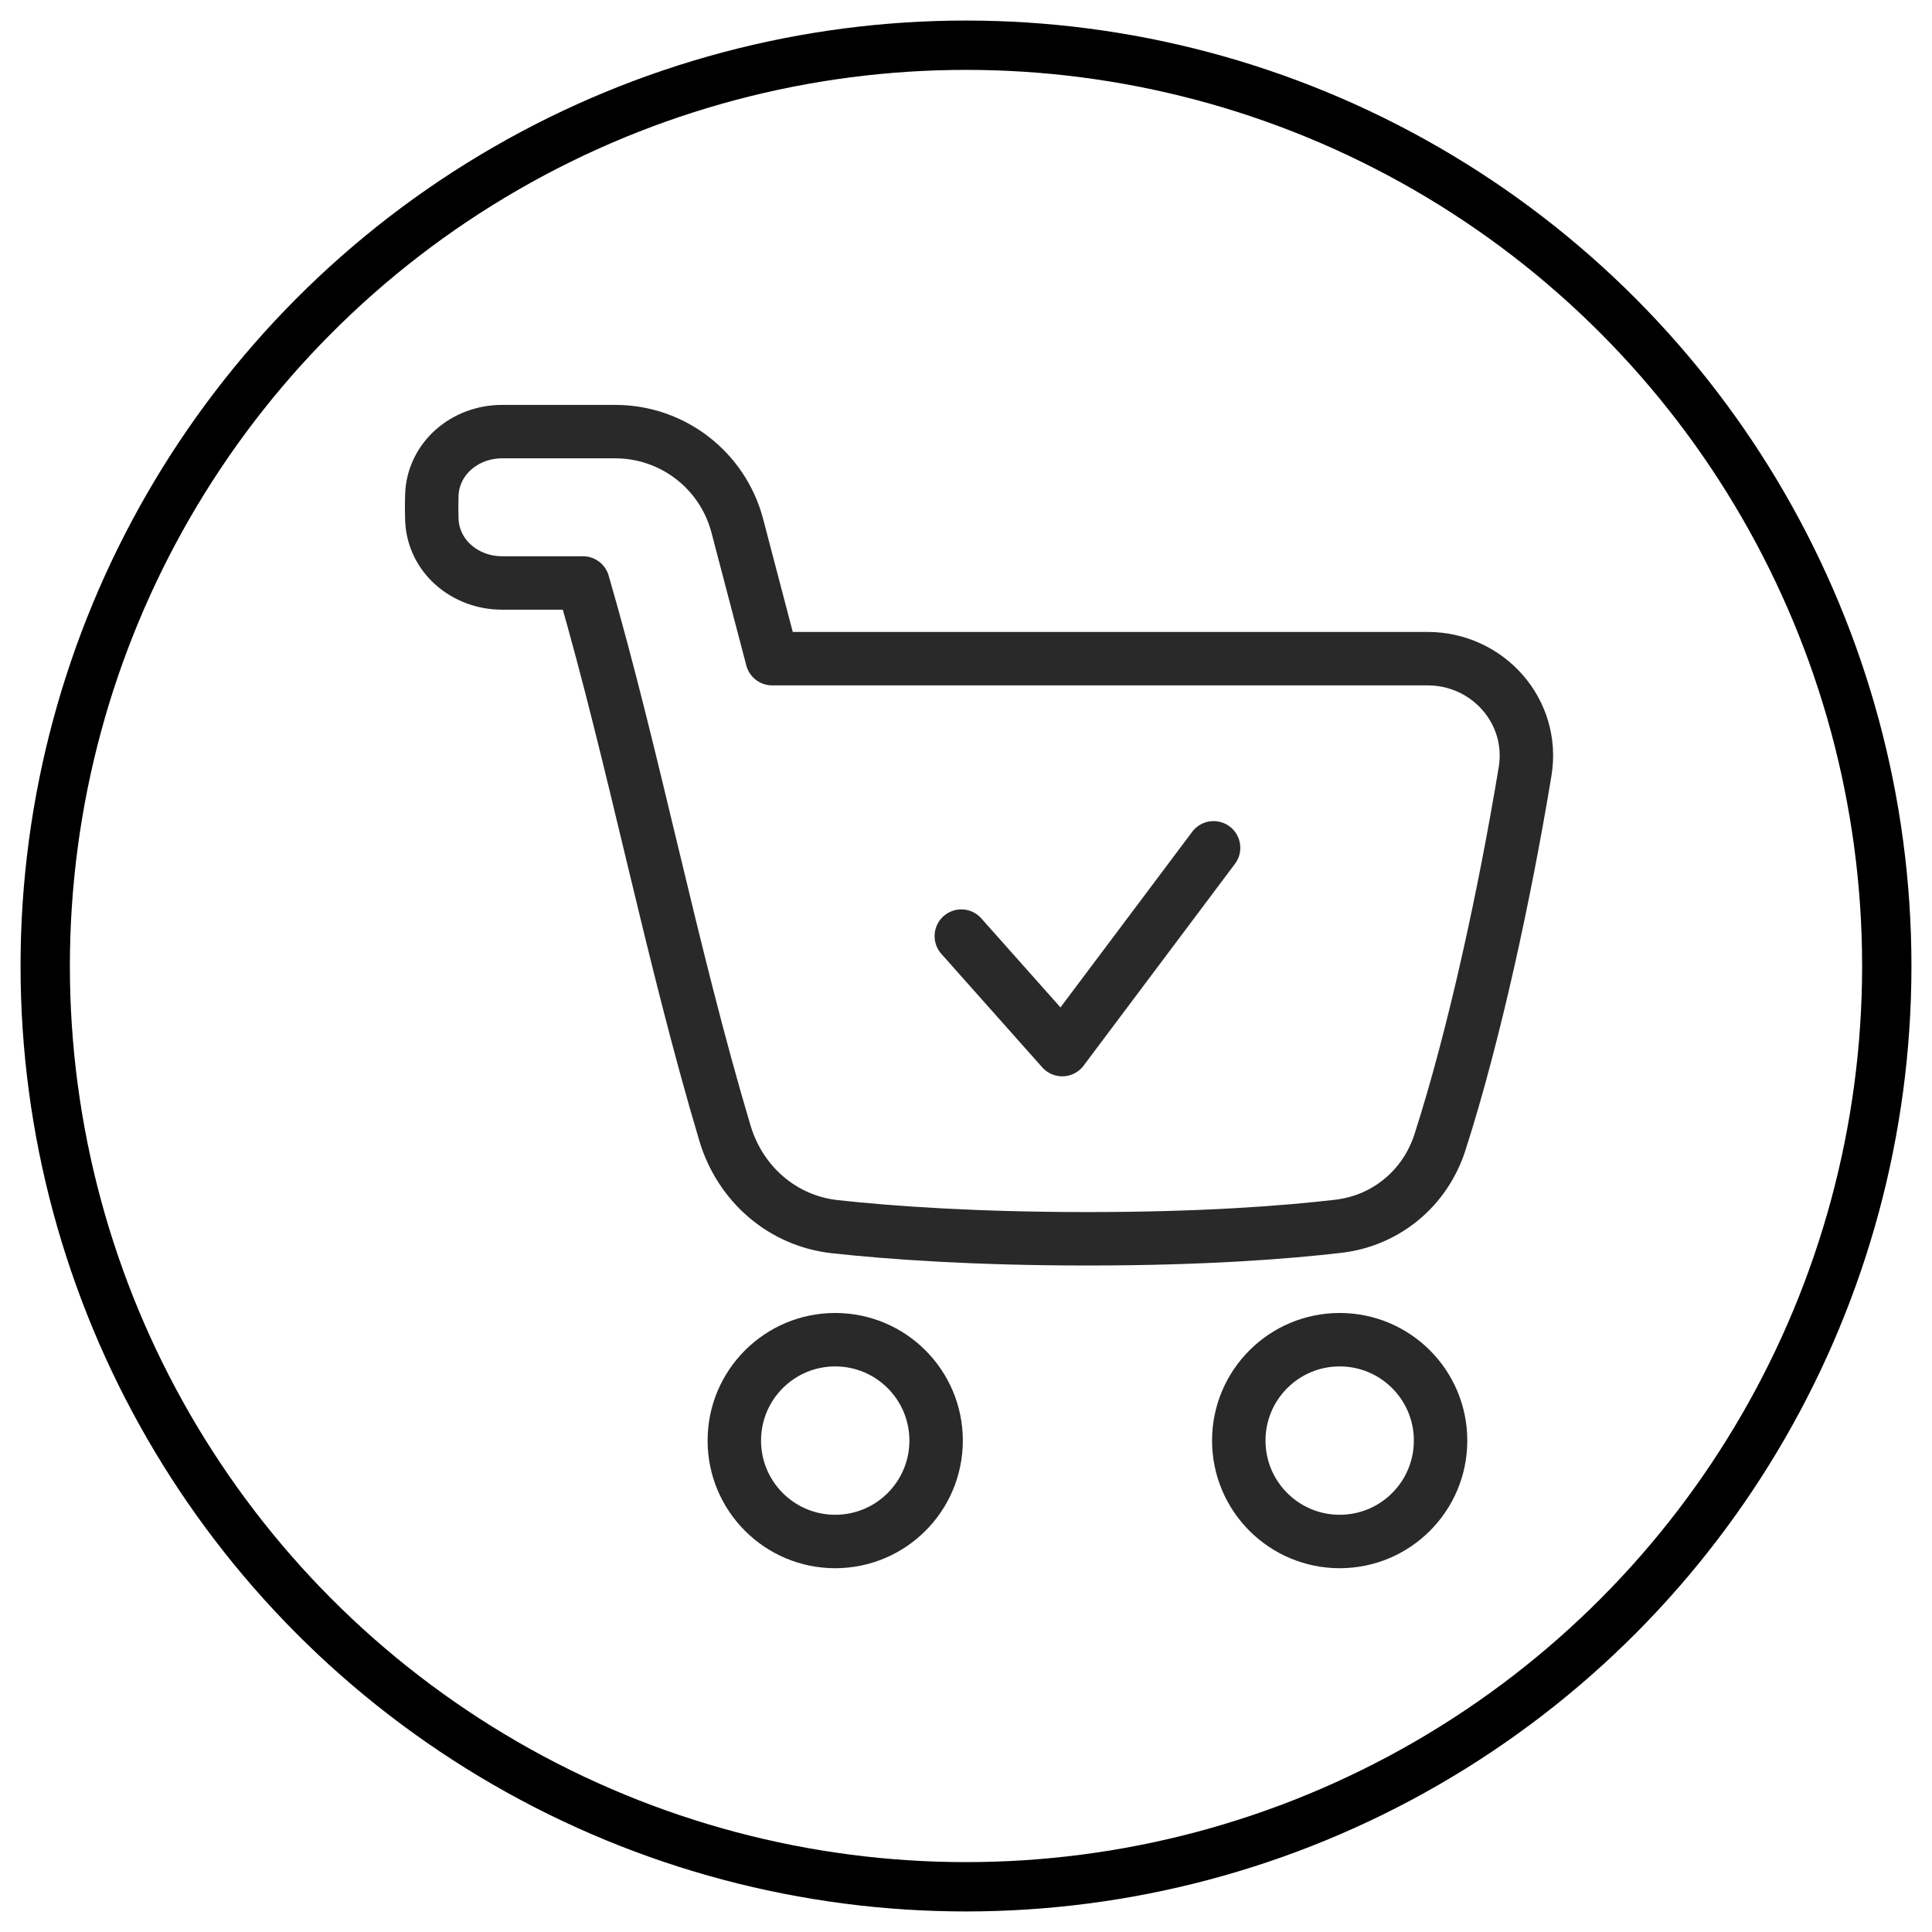 <svg xmlns="http://www.w3.org/2000/svg" width="47" height="47" viewBox="0 0 47 47" fill="none"><circle cx="23.5" cy="23.5" r="22.4" stroke="black" stroke-width="1.2"></circle><path d="M10.505 12.051C10.533 11.152 11.313 10.5 12.213 10.5L14.968 10.5C16.363 10.5 17.582 11.441 17.936 12.79L18.784 16.023H34.726C36.2 16.023 37.341 17.312 37.101 18.767C36.609 21.745 35.866 25.189 35.029 27.791C34.67 28.906 33.72 29.696 32.557 29.832C31.264 29.983 29.26 30.136 26.454 30.136C23.71 30.136 21.67 29.99 20.312 29.842C19.033 29.703 18.004 28.8 17.636 27.567C16.314 23.138 15.432 18.483 14.182 14.182H12.213C11.313 14.182 10.533 13.53 10.505 12.63C10.502 12.535 10.5 12.438 10.5 12.341C10.5 12.244 10.502 12.147 10.505 12.051Z" stroke="#292929" stroke-width="1.3" stroke-linejoin="round"></path><path d="M30.136 35.045C30.136 36.401 31.235 37.5 32.591 37.5C33.947 37.5 35.045 36.401 35.045 35.045C35.045 33.69 33.947 32.591 32.591 32.591C31.235 32.591 30.136 33.69 30.136 35.045Z" stroke="#292929" stroke-width="1.3" stroke-linejoin="round"></path><path d="M17.864 35.045C17.864 36.401 18.963 37.5 20.318 37.5C21.674 37.5 22.773 36.401 22.773 35.045C22.773 33.69 21.674 32.591 20.318 32.591C18.963 32.591 17.864 33.69 17.864 35.045Z" stroke="#292929" stroke-width="1.3" stroke-linejoin="round"></path><path d="M23.386 22.773L25.841 25.534L29.523 20.625" stroke="#292929" stroke-width="1.3" stroke-linecap="round" stroke-linejoin="round"></path></svg>